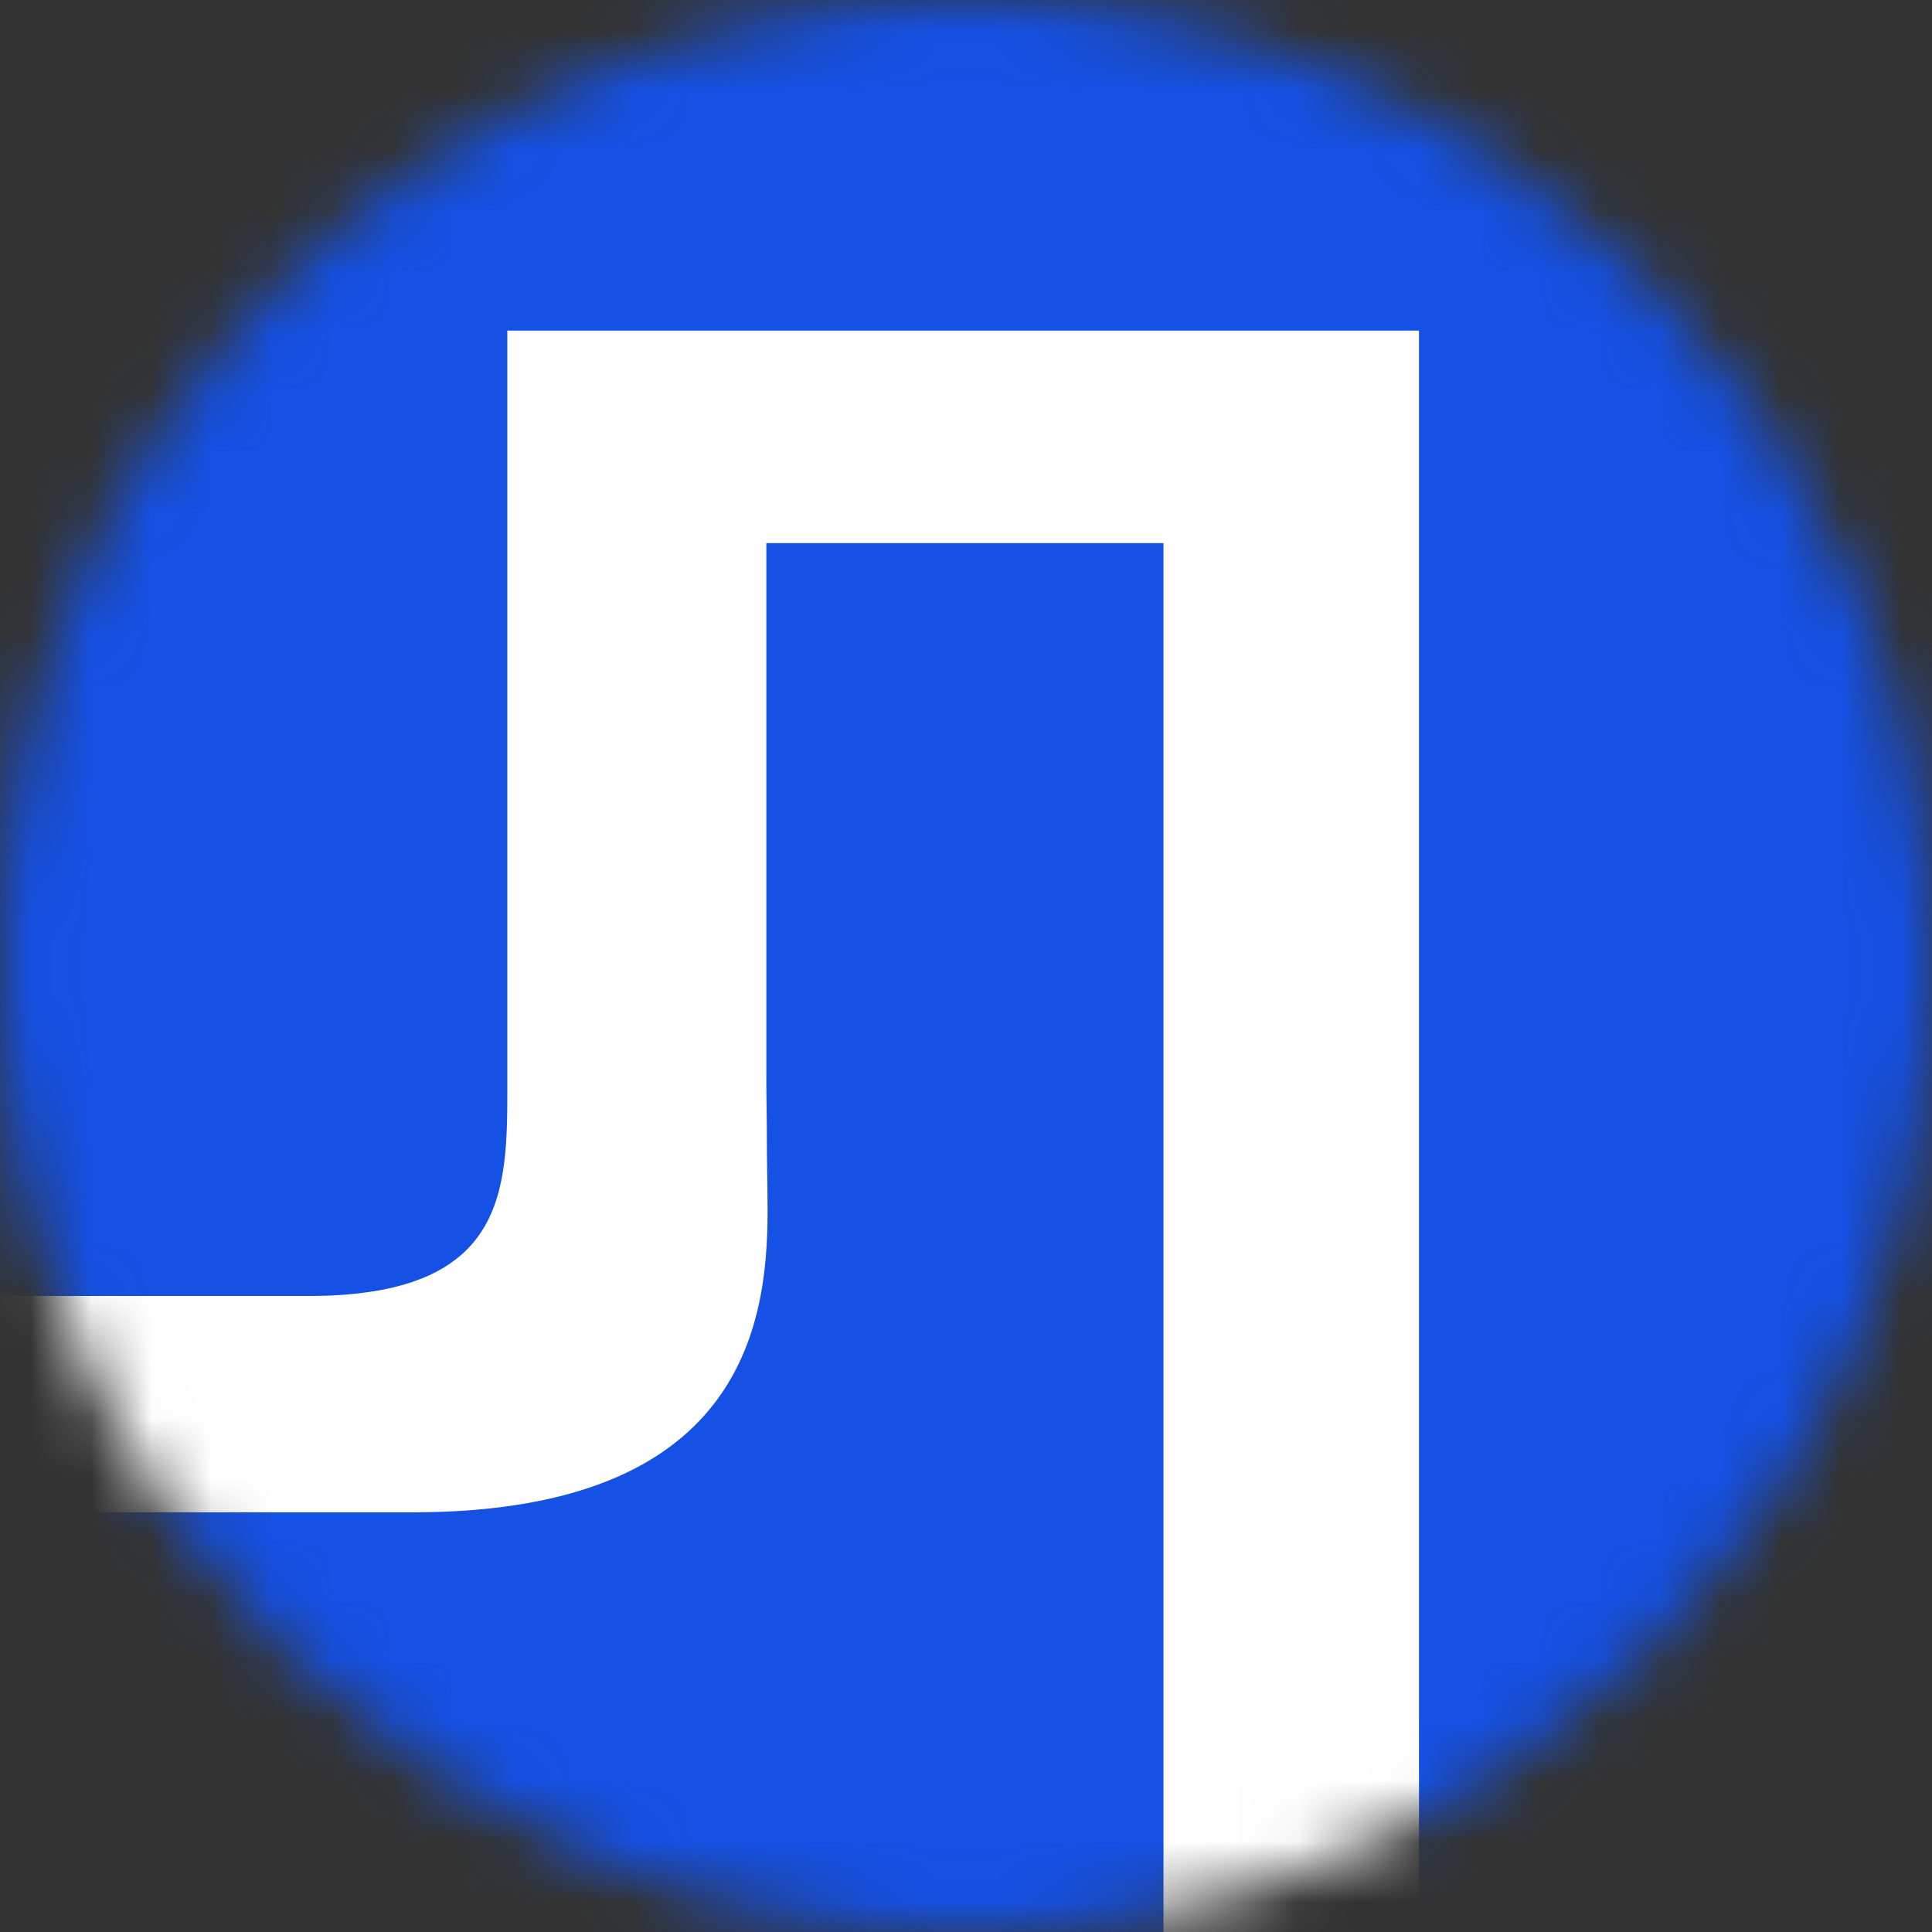 <svg width="32" height="32" viewBox="0 0 32 32" fill="none" xmlns="http://www.w3.org/2000/svg">
<rect x="0" y="0" width="32" height="32" fill="#333333" stroke="none"/>
<g clip-path="url(#clip0_65_6429)">
<mask id="mask0_65_6429" style="mask-type:alpha" maskUnits="userSpaceOnUse" x="0" y="0" width="32" height="32">
<path d="M16 32C24.837 32 32 24.837 32 16C32 7.163 24.837 0 16 0C7.163 0 0 7.163 0 16C0 24.837 7.163 32 16 32Z" fill="#D9D9D9"/>
</mask>
<g mask="url(#mask0_65_6429)">
<path d="M32 0H0V32H32V0Z" fill="white"/>
<path fill-rule="evenodd" clip-rule="evenodd" d="M32 0H0V21.466H0.32H2.507H3.929H5.102C8.403 21.466 8.403 19.716 8.403 17.979V5.476H23.503V32H32V0ZM19.271 32V8.996H12.693V17.979C12.702 18.687 12.702 18.828 12.702 18.938C12.702 19.049 12.702 19.129 12.711 19.716C12.738 21.466 12.693 25.049 6.827 25.049H4.533H1.44H0V32H19.271Z" fill="#1551E5"/>
</g>
</g>
<defs>
<clipPath id="clip0_65_6429">
<rect width="32" height="32" fill="white"/>
</clipPath>
</defs>
</svg>
